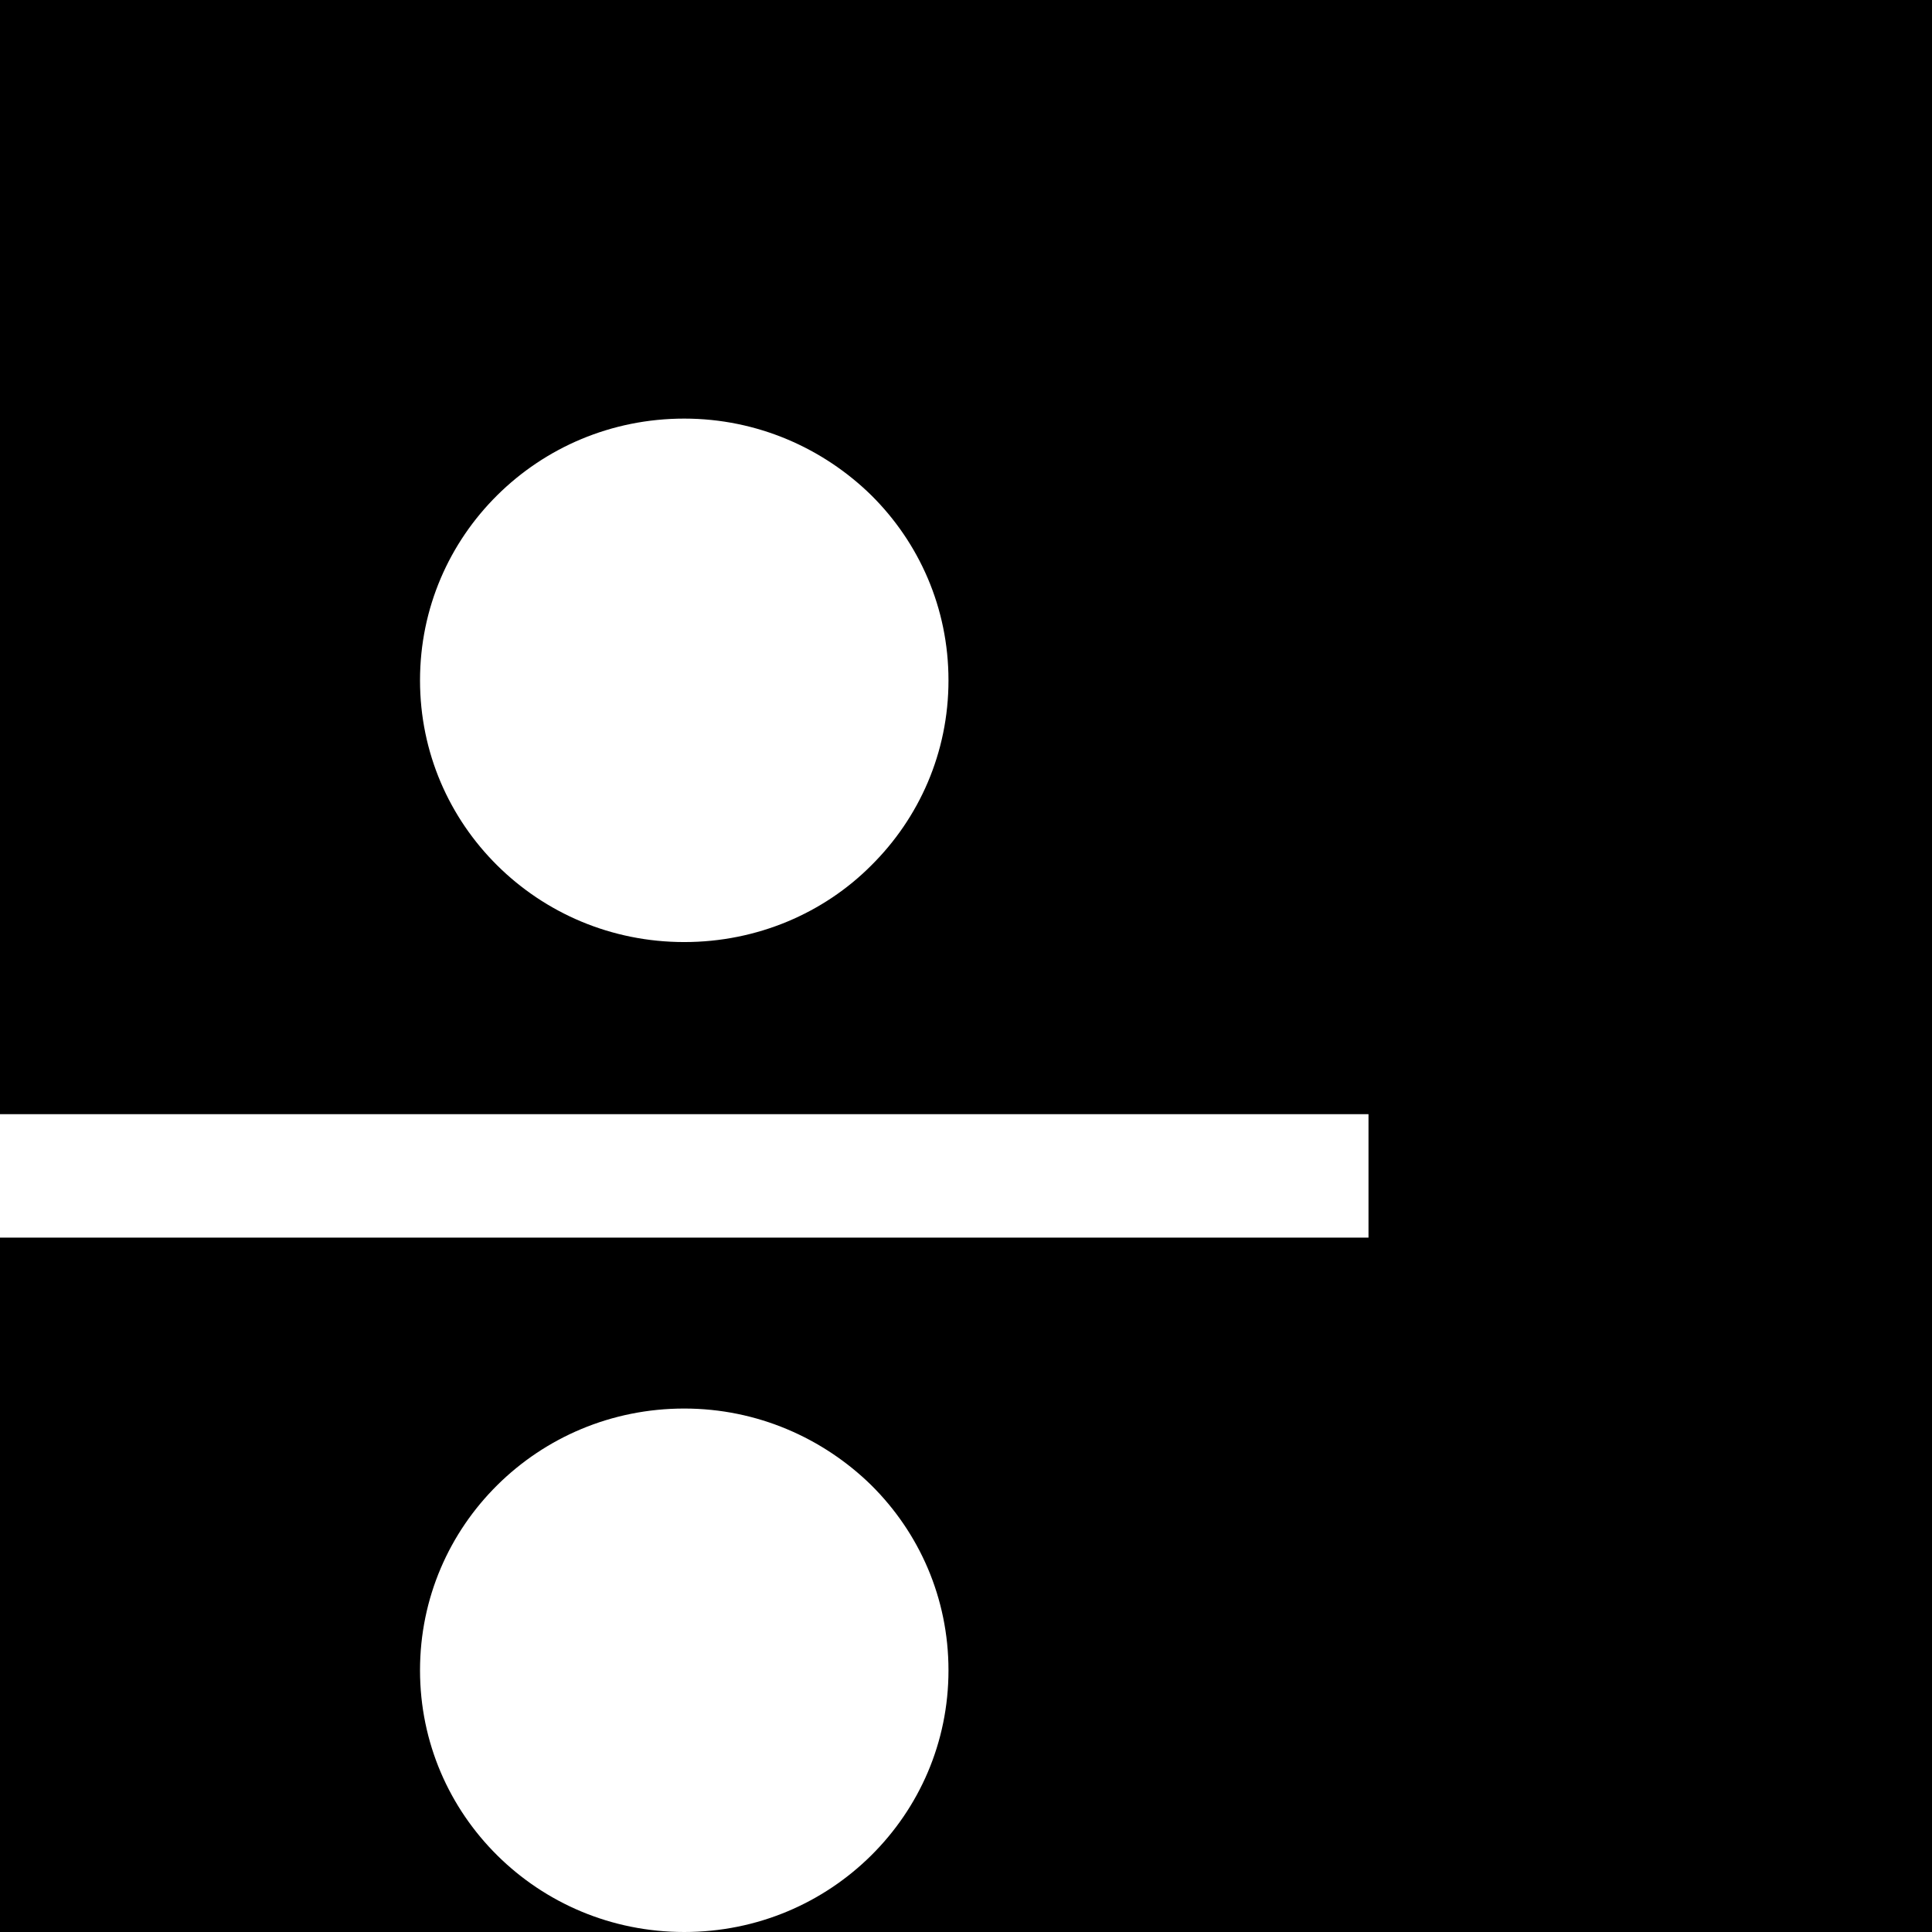 <?xml version="1.0" encoding="UTF-8"?> <svg xmlns="http://www.w3.org/2000/svg" width="120" height="120" viewBox="0 0 120 120" fill="none"><rect x="0" y="0" width="120" height="120" fill="#808080" stroke="none"/><g clip-path="url(#clip0_2043_2)"><rect width="120" height="120" fill="black"></rect><path d="M42.5 87.487C37.96 87.487 33.866 89.293 30.889 92.242C27.912 95.191 26.088 99.246 26.088 103.744C26.088 108.241 27.912 112.296 30.889 115.245C33.866 118.194 37.96 120 42.5 120C47.04 120 51.134 118.194 54.111 115.245C57.089 112.296 58.912 108.241 58.912 103.744C58.912 99.246 57.089 95.191 54.111 92.242C51.134 89.33 47.04 87.487 42.5 87.487ZM85 69.203H0V76.871H85V69.203ZM42.5 26C37.96 26 33.866 27.806 30.889 30.755C27.912 33.704 26.088 37.759 26.088 42.257C26.088 46.754 27.912 50.809 30.889 53.758C33.866 56.707 37.96 58.513 42.5 58.513C47.04 58.513 51.171 56.707 54.111 53.758C57.089 50.809 58.912 46.754 58.912 42.257C58.912 37.759 57.089 33.704 54.111 30.755C51.134 27.843 47.04 26 42.5 26Z" fill="white"></path></g><defs><clipPath id="clip0_2043_2"><rect width="120" height="120" fill="white"></rect></clipPath></defs></svg> 